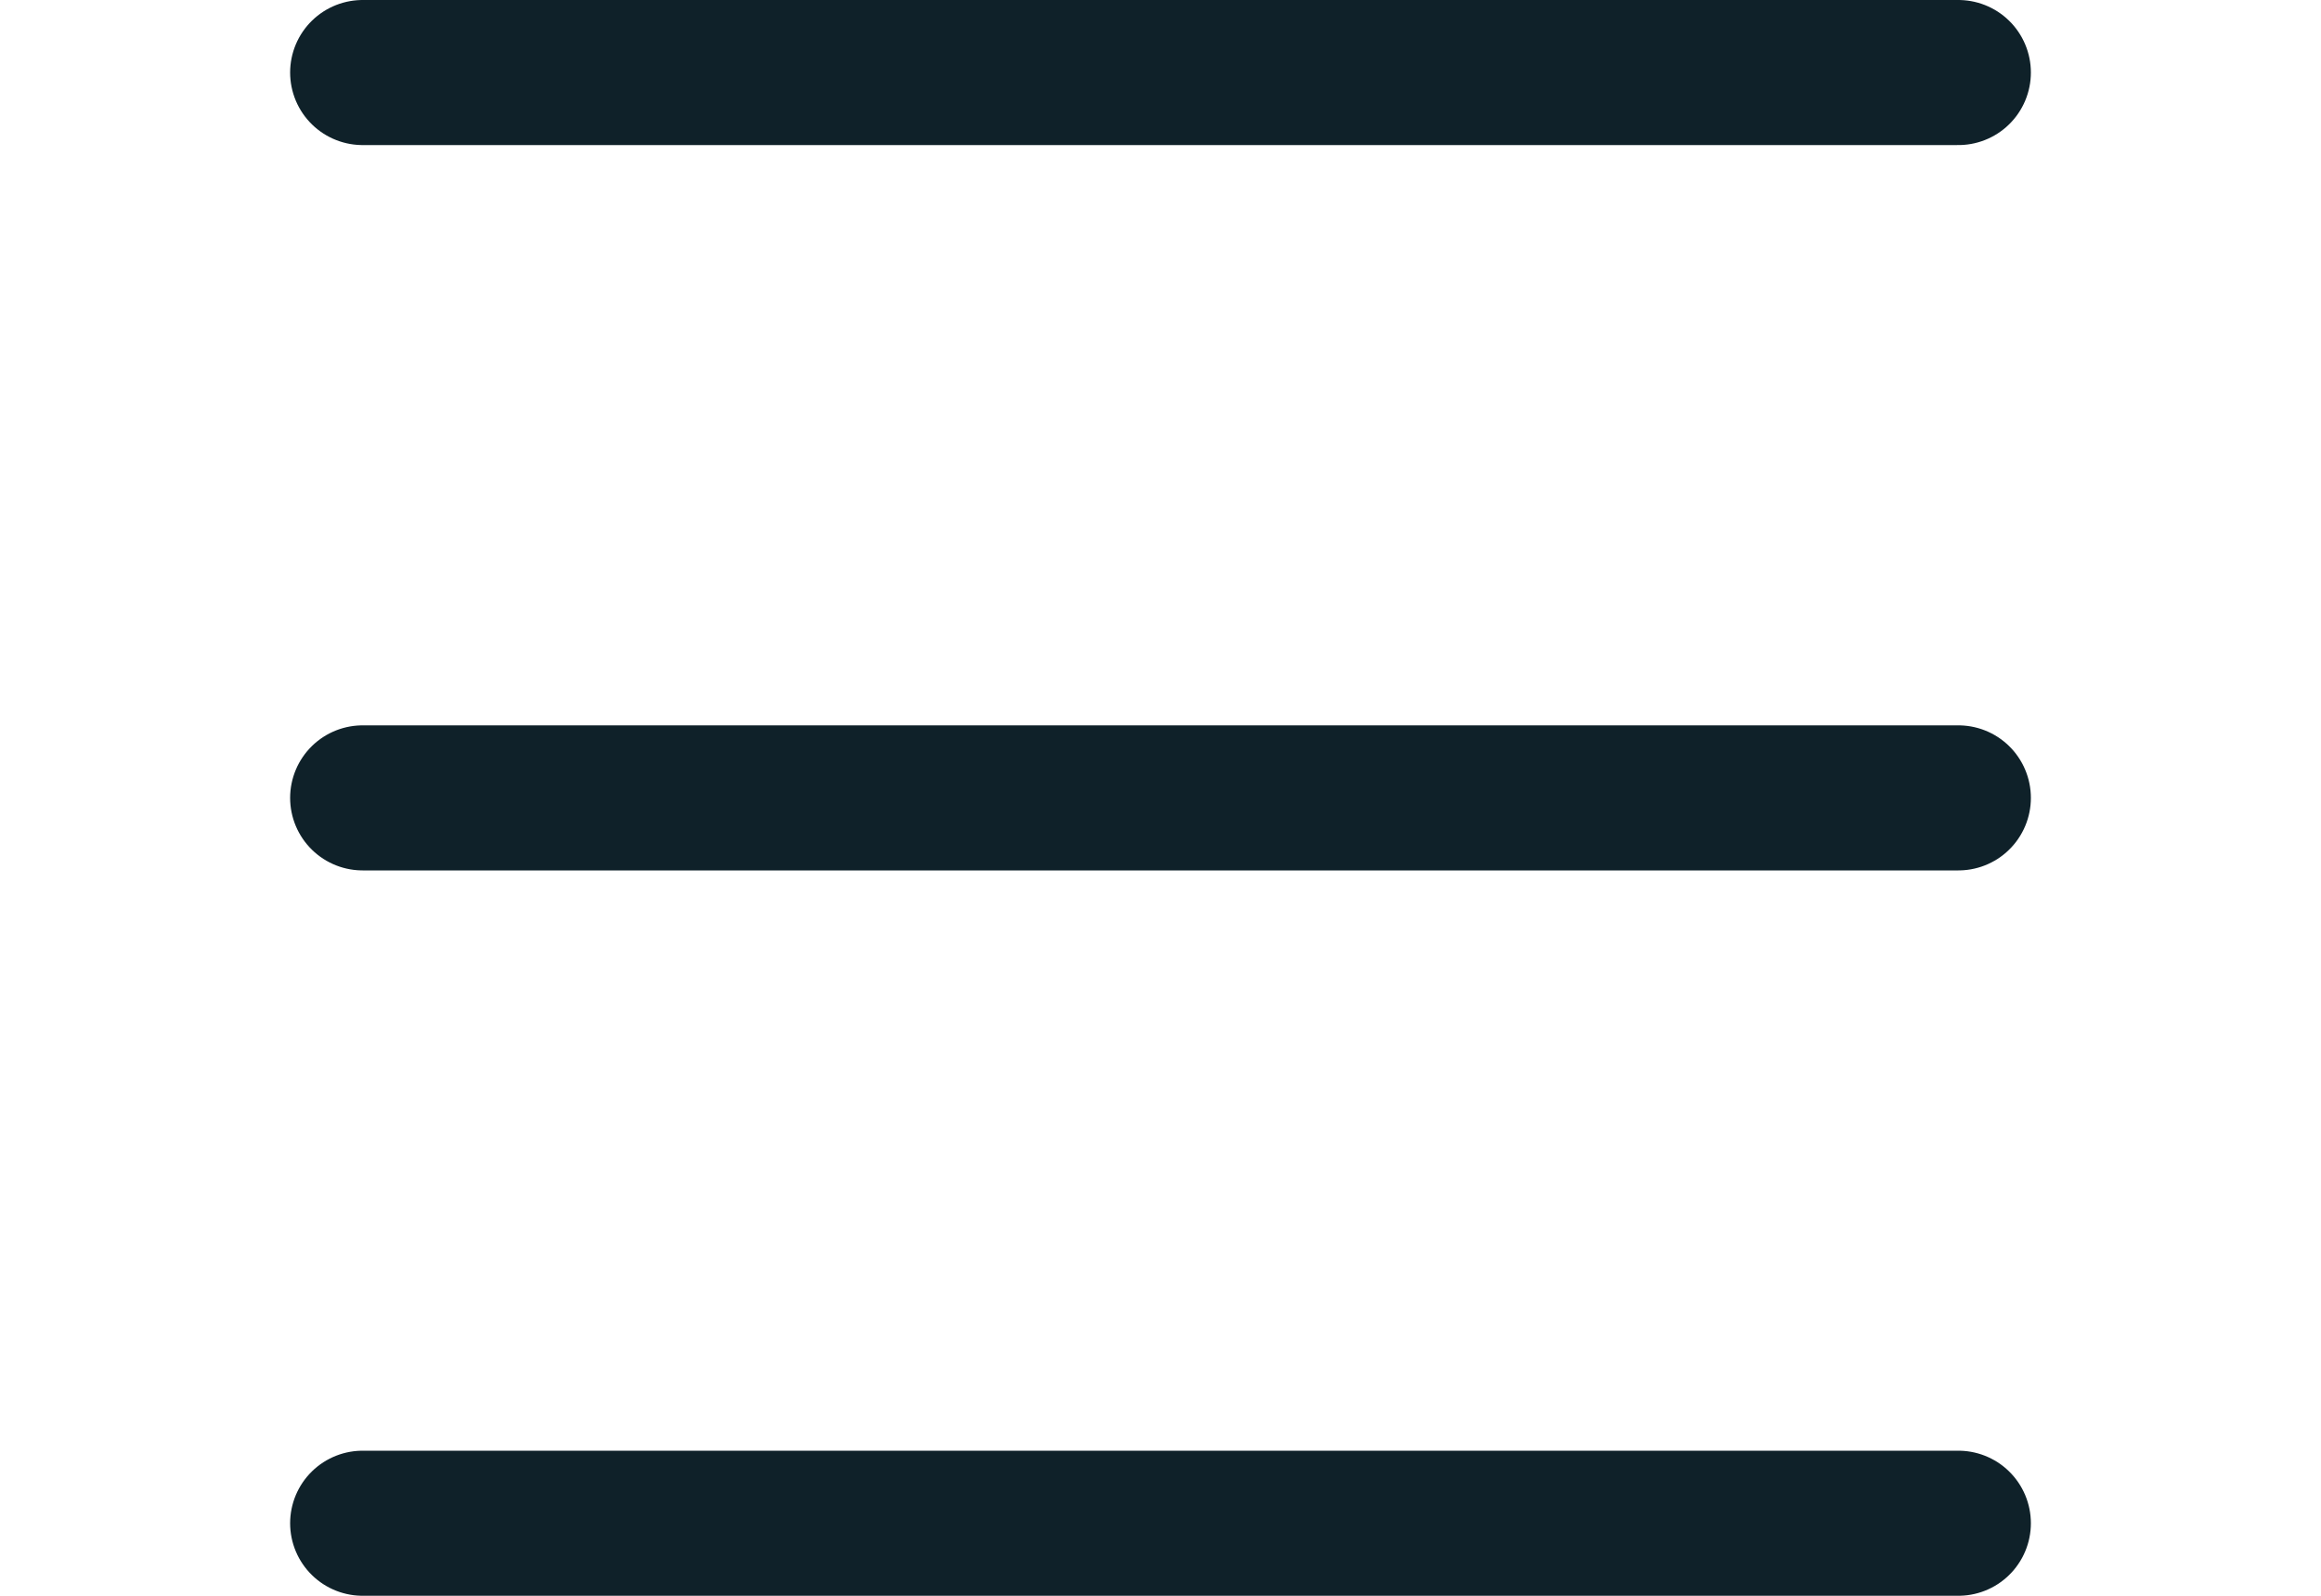 <svg xmlns="http://www.w3.org/2000/svg" width="32" height="22" viewBox="0 0 32 22" fill="none">
  <g>
    <line x1="5" y1="1" x2="27" y2="1" stroke="#0f2129" stroke-width="2" stroke-linecap="round"/>
    <line x1="5" y1="11" x2="27" y2="11" stroke="#0f2129" stroke-width="2" stroke-linecap="round"/>
    <line x1="5" y1="21" x2="27" y2="21" stroke="#0f2129" stroke-width="2" stroke-linecap="round"/>
  </g>
</svg>